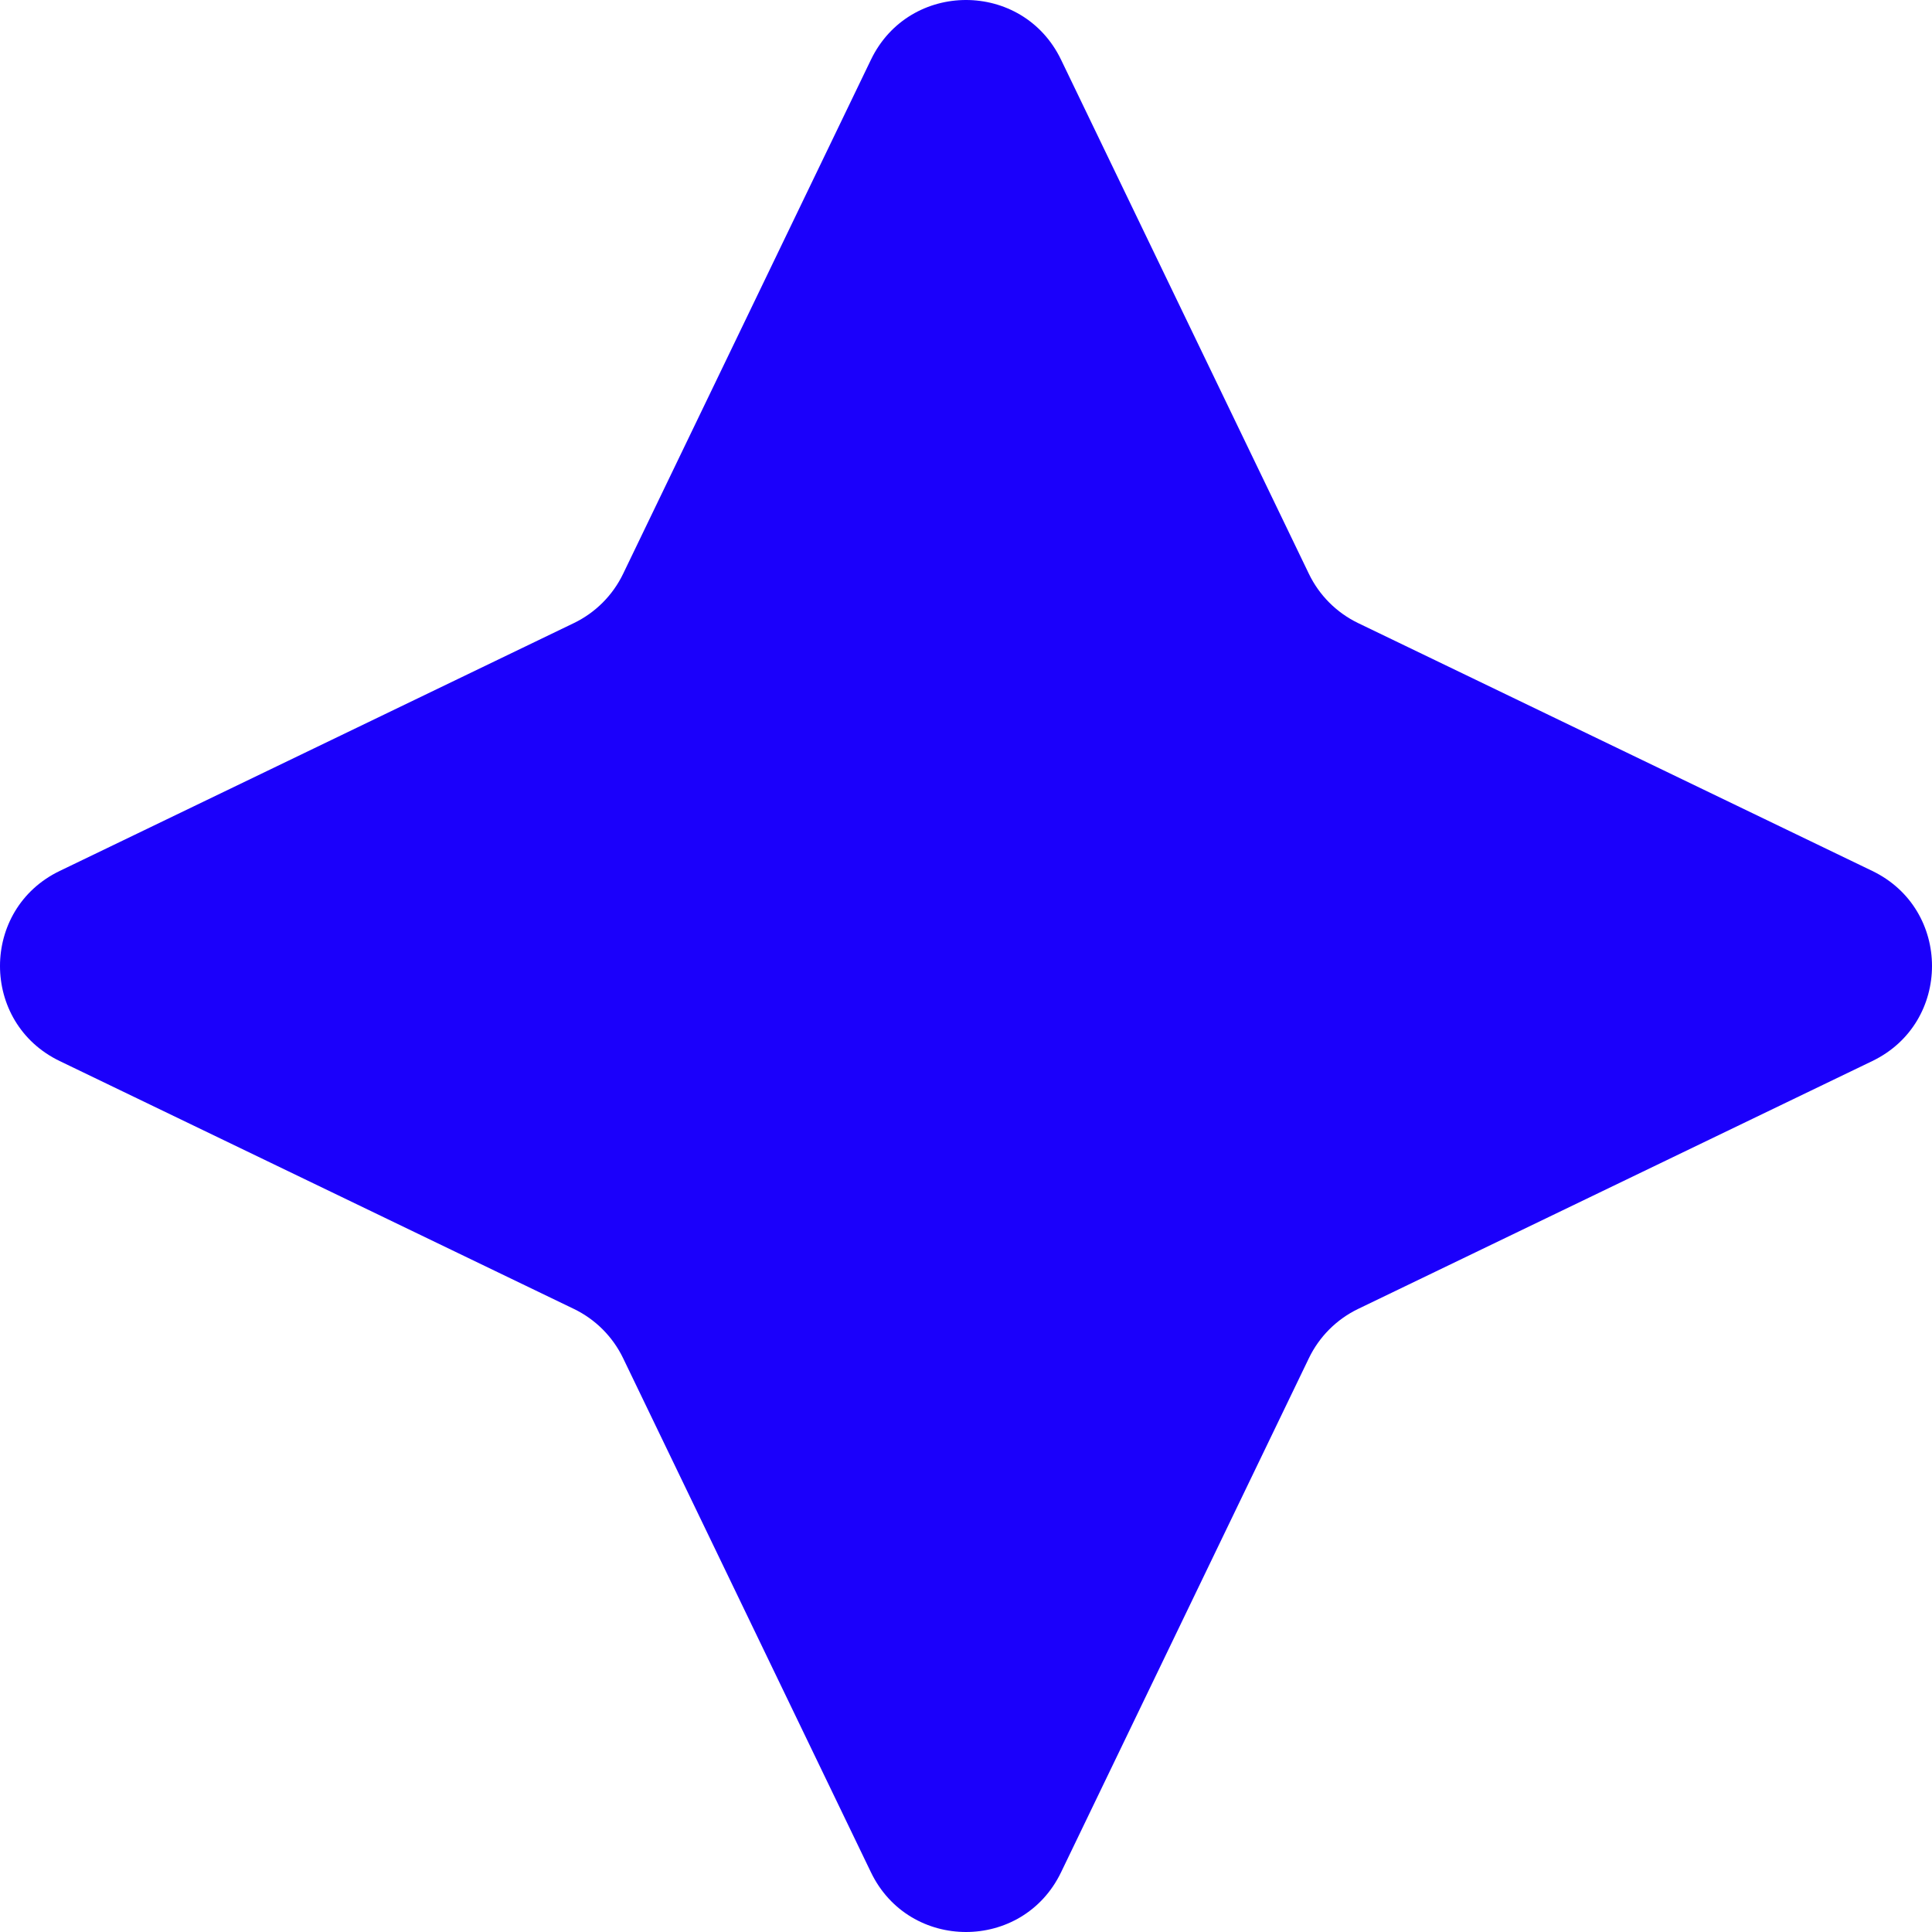 <svg width="192" height="192" viewBox="0 0 192 192" fill="none" xmlns="http://www.w3.org/2000/svg">
<path d="M86.554 5.933C90.367 -1.978 101.633 -1.978 105.446 5.933L130.078 57.029C131.109 59.167 132.833 60.891 134.971 61.922L186.067 86.554C193.978 90.367 193.978 101.633 186.067 105.446L134.971 130.078C132.833 131.109 131.109 132.833 130.078 134.971L105.446 186.067C101.633 193.978 90.367 193.978 86.554 186.067L61.922 134.971C60.891 132.833 59.167 131.109 57.029 130.078L5.933 105.446C-1.978 101.633 -1.978 90.367 5.933 86.554L57.029 61.922C59.167 60.891 60.891 59.167 61.922 57.029L86.554 5.933Z" fill="#1B00FB"/>
</svg>
